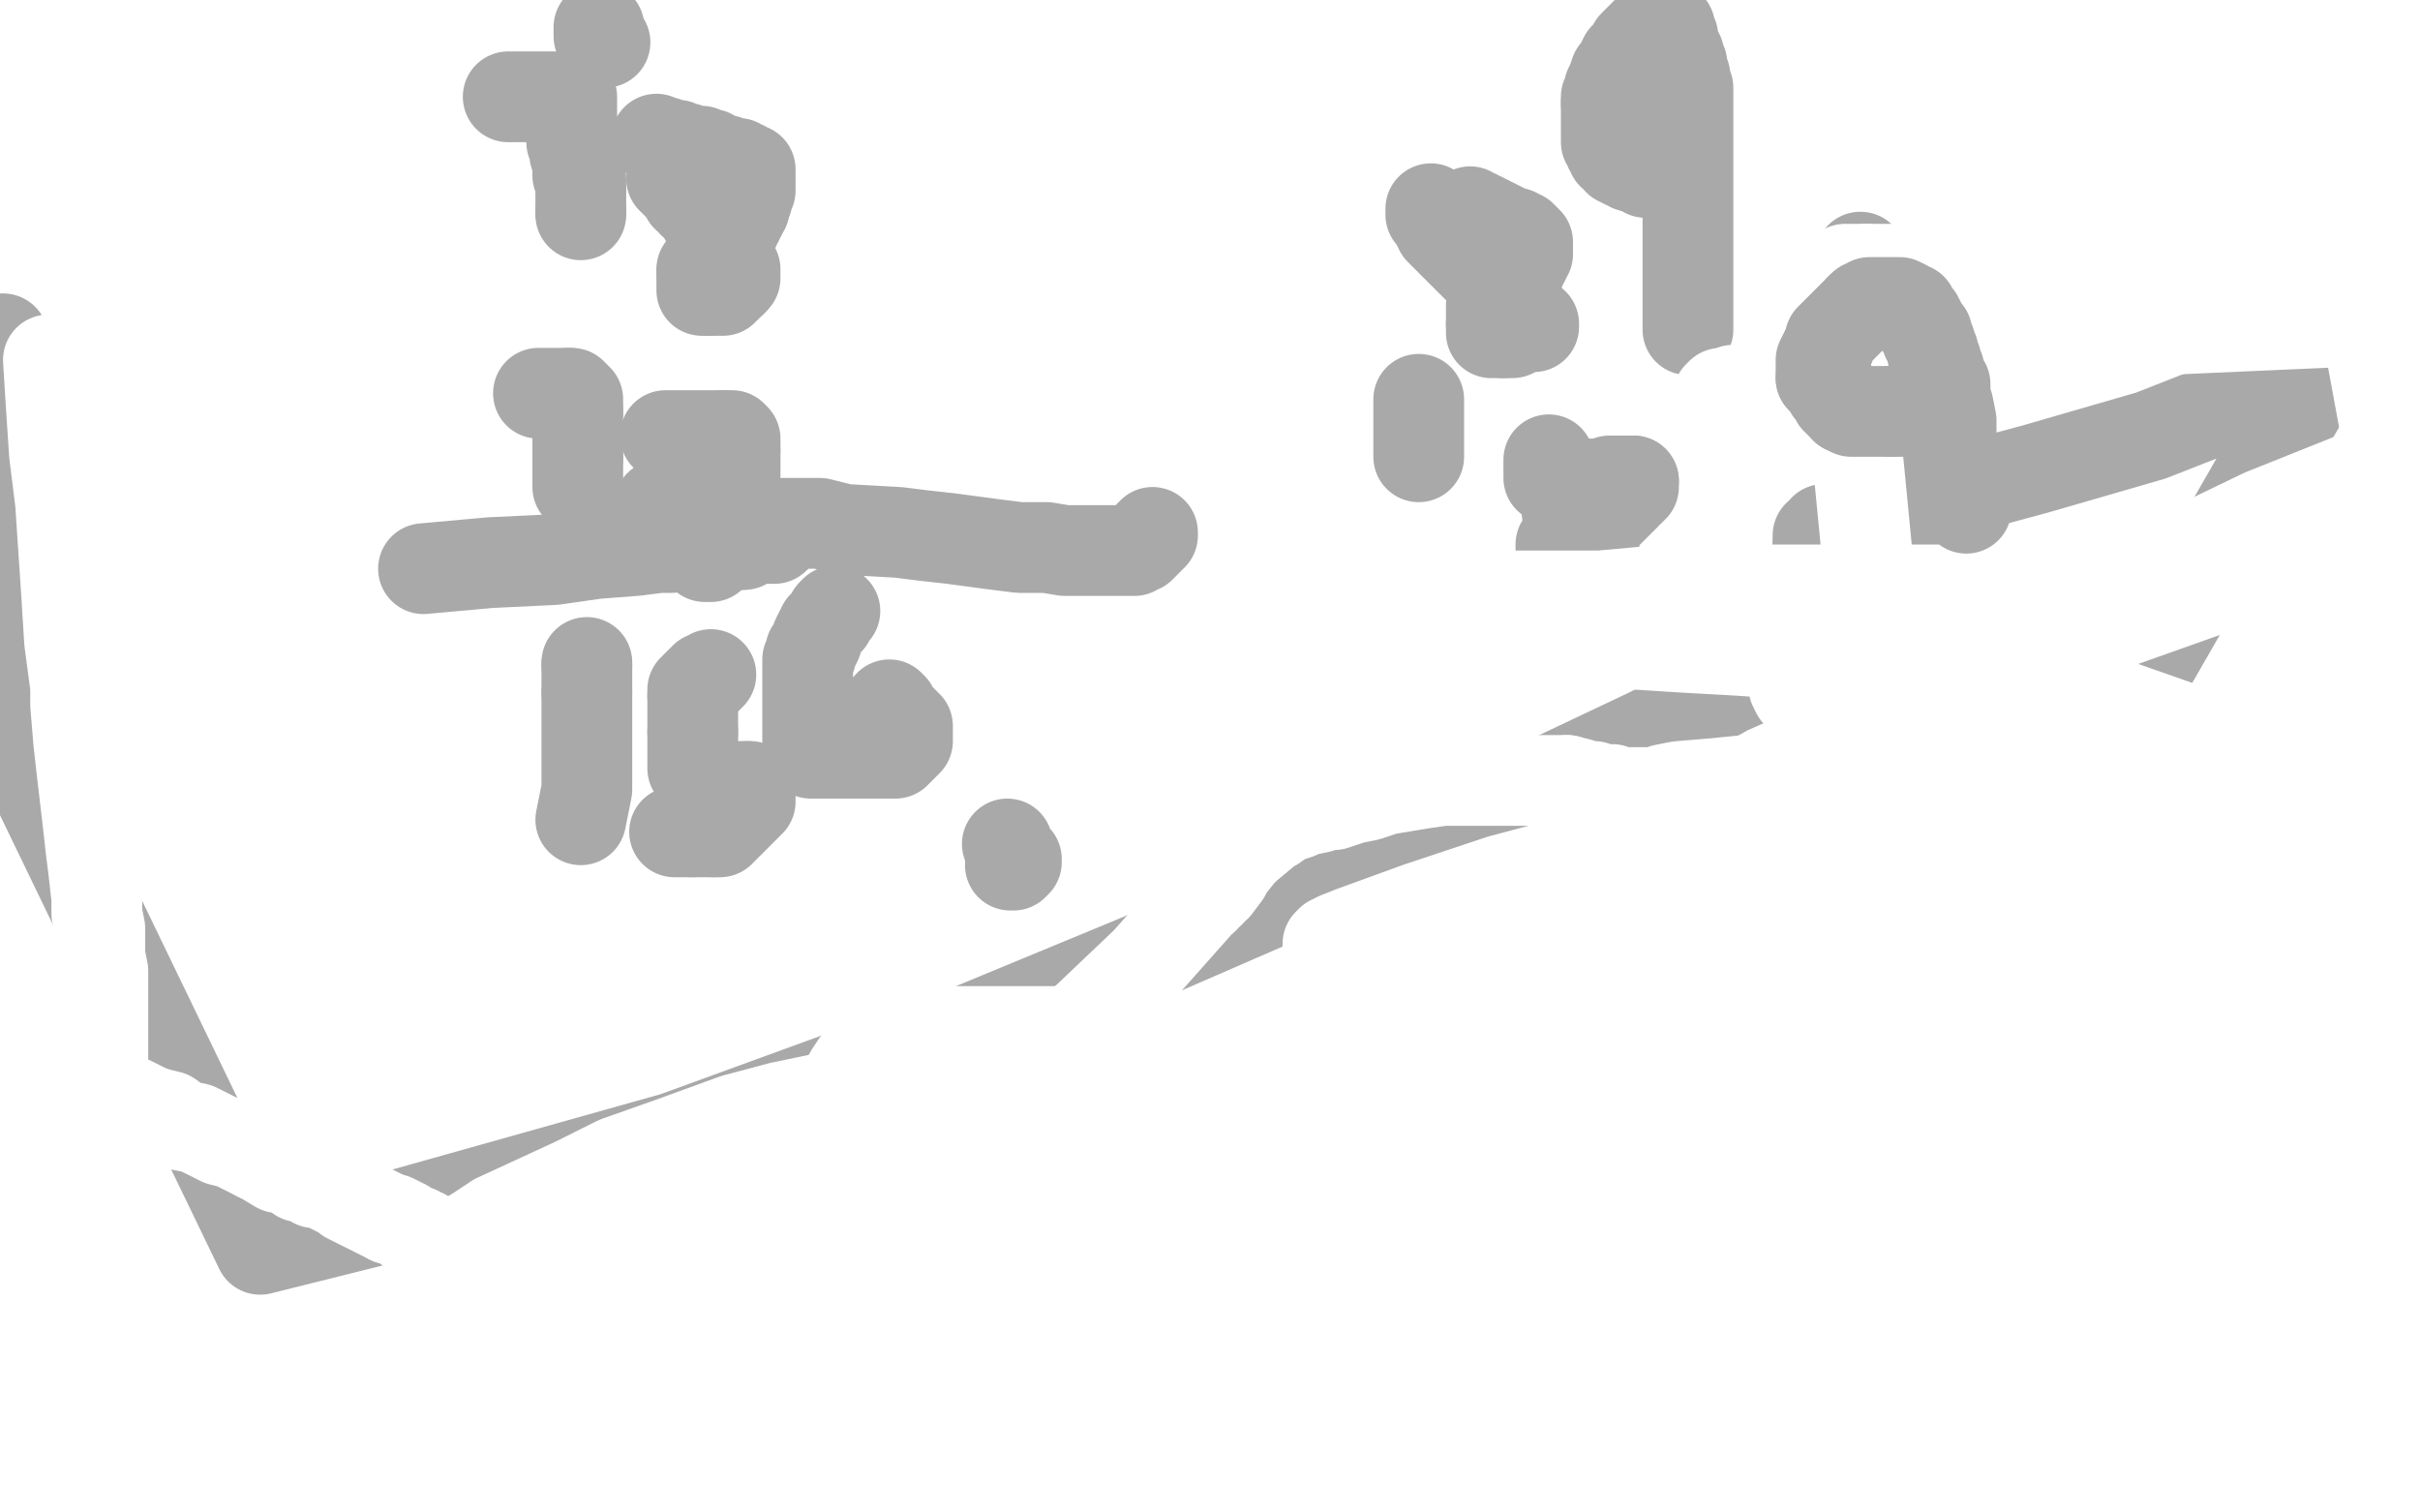 <?xml version="1.0" standalone="no"?>
<!DOCTYPE svg PUBLIC "-//W3C//DTD SVG 1.1//EN"
"http://www.w3.org/Graphics/SVG/1.1/DTD/svg11.dtd">

<svg width="800" height="500" version="1.1" xmlns="http://www.w3.org/2000/svg" xmlns:xlink="http://www.w3.org/1999/xlink" style="stroke-antialiasing: false"><desc>This SVG has been created on https://colorillo.com/</desc><rect x='0' y='0' width='800' height='500' style='fill: rgb(255,255,255); stroke-width:0' /><polyline points="227,50 227,51 227,51 228,49 229,48 230,48 231,48 232,48 233,48 235,48 237,48 238,48 240,48 241,48 242,48 243,48 244,48 245,48 247,48 248,48 249,48 250,48 251,48 252,48 253,48 254,48 255,48 255,49 255,50 255,51 255,52 255,53 255,54 255,55" style="fill: none; stroke: #ffffff; stroke-width: 30; stroke-linejoin: round; stroke-linecap: round; stroke-antialiasing: false; stroke-antialias: 0; opacity: 1.0"/>
<polyline points="255,62 255,63" style="fill: none; stroke: #ffffff; stroke-width: 30; stroke-linejoin: round; stroke-linecap: round; stroke-antialiasing: false; stroke-antialias: 0; opacity: 1.0"/>
<polyline points="255,55 255,56 255,57 255,58 255,59 255,60 255,61 255,62" style="fill: none; stroke: #ffffff; stroke-width: 30; stroke-linejoin: round; stroke-linecap: round; stroke-antialiasing: false; stroke-antialias: 0; opacity: 1.0"/>
<polyline points="173,31 178,31 178,31 182,32 182,32 185,32 185,32 188,33 188,33 189,33 189,33 192,34 192,34 194,35 194,35 195,35 195,35 196,36 196,36 197,36 197,36 198,36 198,36 199,36 199,36 200,36 200,36 201,36 201,36 202,36 205,36 206,36 208,36 209,36 210,36 211,36 212,36 213,36" style="fill: none; stroke: #ffffff; stroke-width: 30; stroke-linejoin: round; stroke-linecap: round; stroke-antialiasing: false; stroke-antialias: 0; opacity: 1.0"/>
<polyline points="168,32 169,32 169,32 170,32 170,32 171,32 171,32 172,32 172,32 173,32 173,32 174,32 174,32 175,32 175,32 176,32 176,32 177,32 177,32 178,32 178,32 180,32 180,32 181,32 181,32 182,32 182,32 184,32 185,32 186,32 187,32 188,32 189,32 189,33 189,34 189,35 189,36 189,37 189,38 189,39 189,40" style="fill: none; stroke: #a9a9a9; stroke-width: 30; stroke-linejoin: round; stroke-linecap: round; stroke-antialiasing: false; stroke-antialias: 0; opacity: 1.0"/>
<polyline points="192,62 192,63 192,64 192,65 192,66 192,67 192,68 192,69 192,70" style="fill: none; stroke: #a9a9a9; stroke-width: 30; stroke-linejoin: round; stroke-linecap: round; stroke-antialiasing: false; stroke-antialias: 0; opacity: 1.0"/>
<polyline points="189,40 189,41 189,43 189,44 189,46 189,47 190,49 190,50 190,51 191,52 191,53 191,54 191,55 191,56 191,57 191,58 192,59 192,60 192,61 192,62" style="fill: none; stroke: #a9a9a9; stroke-width: 30; stroke-linejoin: round; stroke-linecap: round; stroke-antialiasing: false; stroke-antialias: 0; opacity: 1.0"/>
<polyline points="192,70 192,71" style="fill: none; stroke: #a9a9a9; stroke-width: 30; stroke-linejoin: round; stroke-linecap: round; stroke-antialiasing: false; stroke-antialias: 0; opacity: 1.0"/>
<polyline points="217,46 218,47 218,47 219,47 219,47 220,47 220,47 221,48 221,48 222,48 222,48 224,48 224,48 225,49 225,49 227,49 227,49 229,50 229,50 230,50 230,50 232,50 232,50 233,51 233,51 234,51 234,51 235,51 235,51 236,52 236,52 238,53 238,53 239,53 239,53 240,53 240,53 241,54 242,54 243,54 244,54 245,55 246,55 247,56 248,56 248,57 248,58 248,59 248,60 248,61 248,62 248,63 247,64 247,65 247,66 246,67 246,68 246,69" style="fill: none; stroke: #a9a9a9; stroke-width: 30; stroke-linejoin: round; stroke-linecap: round; stroke-antialiasing: false; stroke-antialias: 0; opacity: 1.0"/>
<polyline points="239,82 238,83 238,84 237,84 236,85 235,86 234,87 233,88 233,89 232,89 232,90" style="fill: none; stroke: #a9a9a9; stroke-width: 30; stroke-linejoin: round; stroke-linecap: round; stroke-antialiasing: false; stroke-antialias: 0; opacity: 1.0"/>
<polyline points="246,69 245,70 245,71 244,72 244,73 243,74 243,75 242,76 242,77 241,78 241,79 240,80 240,81 239,82" style="fill: none; stroke: #a9a9a9; stroke-width: 30; stroke-linejoin: round; stroke-linecap: round; stroke-antialiasing: false; stroke-antialias: 0; opacity: 1.0"/>
<polyline points="232,90 232,91 232,92 232,93 232,94 232,95 232,96 233,96 234,96" style="fill: none; stroke: #a9a9a9; stroke-width: 30; stroke-linejoin: round; stroke-linecap: round; stroke-antialiasing: false; stroke-antialias: 0; opacity: 1.0"/>
<polyline points="242,93 243,92 243,91 243,90 243,89 242,88 242,87 241,85 241,84 240,83 240,81 239,80 238,79 237,78 236,77 236,76" style="fill: none; stroke: #a9a9a9; stroke-width: 30; stroke-linejoin: round; stroke-linecap: round; stroke-antialiasing: false; stroke-antialias: 0; opacity: 1.0"/>
<polyline points="234,96 235,96 236,96 237,96 238,96 239,96 239,95 240,95 240,94 241,94 241,93 242,93" style="fill: none; stroke: #a9a9a9; stroke-width: 30; stroke-linejoin: round; stroke-linecap: round; stroke-antialiasing: false; stroke-antialias: 0; opacity: 1.0"/>
<polyline points="236,76 235,75 235,74 234,73 233,72 233,71 232,70 231,69 231,68 230,67 229,67 229,66 228,65 227,65 227,64 226,63 226,62 225,62 225,61 224,61 224,60 223,60 223,59 222,59" style="fill: none; stroke: #a9a9a9; stroke-width: 30; stroke-linejoin: round; stroke-linecap: round; stroke-antialiasing: false; stroke-antialias: 0; opacity: 1.0"/>
<polyline points="178,130 179,130 179,130 180,130 180,130 181,130 181,130 182,130 182,130 183,130 183,130 184,130 184,130 185,130 185,130 186,130 186,130 187,130 187,130 188,130 188,130" style="fill: none; stroke: #a9a9a9; stroke-width: 30; stroke-linejoin: round; stroke-linecap: round; stroke-antialiasing: false; stroke-antialias: 0; opacity: 1.0"/>
<polyline points="191,136 191,137 191,138 191,139 191,140 191,141 191,142 191,143 191,144 191,145 191,146 191,147 191,148 191,149 191,150 191,151" style="fill: none; stroke: #a9a9a9; stroke-width: 30; stroke-linejoin: round; stroke-linecap: round; stroke-antialiasing: false; stroke-antialias: 0; opacity: 1.0"/>
<polyline points="188,130 189,130 189,131 190,131 190,132 191,132 191,133 191,134 191,135 191,136" style="fill: none; stroke: #a9a9a9; stroke-width: 30; stroke-linejoin: round; stroke-linecap: round; stroke-antialiasing: false; stroke-antialias: 0; opacity: 1.0"/>
<polyline points="191,151 191,153 191,154 191,155 191,156 191,157 191,158 191,159 191,160 191,161" style="fill: none; stroke: #a9a9a9; stroke-width: 30; stroke-linejoin: round; stroke-linecap: round; stroke-antialiasing: false; stroke-antialias: 0; opacity: 1.0"/>
<polyline points="239,144 240,144 241,144 242,144 243,145 243,146 243,147 243,148 243,149" style="fill: none; stroke: #a9a9a9; stroke-width: 30; stroke-linejoin: round; stroke-linecap: round; stroke-antialiasing: false; stroke-antialias: 0; opacity: 1.0"/>
<polyline points="220,144 221,144 221,144 222,144 222,144 223,144 223,144 224,144 224,144 225,144 225,144 226,144 226,144 227,144 227,144 229,144 229,144 230,144 230,144 231,144 231,144 232,144 232,144 233,144 233,144 234,144 234,144 235,144 235,144 236,144 236,144 237,144 237,144 239,144 239,144" style="fill: none; stroke: #a9a9a9; stroke-width: 30; stroke-linejoin: round; stroke-linecap: round; stroke-antialiasing: false; stroke-antialias: 0; opacity: 1.0"/>
<polyline points="243,149 243,150 243,151 243,152 243,153 243,154 243,155 243,156 243,157 243,158 243,159 243,160 243,161 243,162 242,162 242,163 241,163" style="fill: none; stroke: #a9a9a9; stroke-width: 30; stroke-linejoin: round; stroke-linecap: round; stroke-antialiasing: false; stroke-antialias: 0; opacity: 1.0"/>
<polyline points="236,172 236,173 236,174 236,175 236,176 236,177 236,178 236,179 236,180 236,181" style="fill: none; stroke: #a9a9a9; stroke-width: 30; stroke-linejoin: round; stroke-linecap: round; stroke-antialiasing: false; stroke-antialias: 0; opacity: 1.0"/>
<polyline points="241,163 240,164 240,165 240,166 239,166 239,167 239,168 238,168 238,169 237,169 237,170 237,171 236,171 236,172" style="fill: none; stroke: #a9a9a9; stroke-width: 30; stroke-linejoin: round; stroke-linecap: round; stroke-antialiasing: false; stroke-antialias: 0; opacity: 1.0"/>
<polyline points="236,181 236,182 236,183 235,183 235,184 234,184 233,184 233,183 232,183 231,182 231,181 230,181 229,180 229,179 228,179 226,178 226,177 225,176 223,173 222,173 222,172 221,171 221,170 220,170 220,169 219,168 218,167" style="fill: none; stroke: #a9a9a9; stroke-width: 30; stroke-linejoin: round; stroke-linecap: round; stroke-antialiasing: false; stroke-antialias: 0; opacity: 1.0"/>
<polyline points="245,180 246,180 246,179 247,179 248,179 249,178 250,178 251,178 252,178 253,178 254,178 255,178 256,178 256,177 257,177" style="fill: none; stroke: #a9a9a9; stroke-width: 30; stroke-linejoin: round; stroke-linecap: round; stroke-antialiasing: false; stroke-antialias: 0; opacity: 1.0"/>
<polyline points="140,188 162,186 162,186 183,185 183,185 197,183 197,183 210,182 210,182 218,181 218,181 222,181 222,181 227,180 227,180 230,180 230,180 233,180 233,180 237,180 237,180 238,180 238,180 241,180 241,180 242,180 242,180 243,180 243,180 244,180 244,180 245,180 245,180" style="fill: none; stroke: #a9a9a9; stroke-width: 30; stroke-linejoin: round; stroke-linecap: round; stroke-antialiasing: false; stroke-antialias: 0; opacity: 1.0"/>
<polyline points="257,177 257,176 258,176 258,175 258,174 258,173 259,173 260,173 261,173 262,173 263,173 264,173 266,173 271,173 279,175 297,176 305,177 314,178 329,180 337,181 346,181 352,182 357,182 361,182 365,182 367,182 371,182 372,182 375,182 376,181 377,181 378,180 379,179 379,178 380,178 380,177 381,177 381,176" style="fill: none; stroke: #a9a9a9; stroke-width: 30; stroke-linejoin: round; stroke-linecap: round; stroke-antialiasing: false; stroke-antialias: 0; opacity: 1.0"/>
<polyline points="276,202 275,203 275,203 274,205 274,205 272,207 272,207 271,209 271,209 270,211 270,211 270,212 270,212 269,214 269,214 268,215 268,215 268,216 268,216 268,217 268,217 267,218 267,218 267,219 267,219 267,220 267,220 267,221 267,221 267,222 267,222 267,223 267,223 267,224 267,224 267,225 267,225 267,228 267,230 267,231 267,232 267,233 267,235 267,236 267,237 267,238 267,239 267,240 267,241 267,242 267,243 267,244 267,245 267,246 267,247 267,248 268,248 268,249 269,249 270,249 271,249 272,249 273,249 274,249 275,249 276,249 277,249 278,249 279,249 280,249 281,249 283,249 284,249 286,249 287,249 288,249 289,249 290,249 291,249 292,249 293,249 294,249 295,249 296,249 297,248 298,247 299,246 300,245 300,244 300,243 300,242 300,241 300,240 299,240 299,239 298,239 298,238 297,238 297,237 296,236 295,235 295,234 294,233" style="fill: none; stroke: #a9a9a9; stroke-width: 30; stroke-linejoin: round; stroke-linecap: round; stroke-antialiasing: false; stroke-antialias: 0; opacity: 1.0"/>
<polyline points="199,13 199,14 200,14" style="fill: none; stroke: #a9a9a9; stroke-width: 30; stroke-linejoin: round; stroke-linecap: round; stroke-antialiasing: false; stroke-antialias: 0; opacity: 1.0"/>
<polyline points="198,9 198,10 198,10 198,11 198,11 198,12 198,12 199,13 199,13" style="fill: none; stroke: #a9a9a9; stroke-width: 30; stroke-linejoin: round; stroke-linecap: round; stroke-antialiasing: false; stroke-antialias: 0; opacity: 1.0"/>
<polyline points="235,223 234,224 234,224 233,224 233,224 233,225 233,225 232,225 232,225 232,226 232,226 231,226 231,226 231,227 231,227 230,227 230,227 230,228 230,228 229,228 229,228 229,229 229,229 229,230 229,230" style="fill: none; stroke: #a9a9a9; stroke-width: 30; stroke-linejoin: round; stroke-linecap: round; stroke-antialiasing: false; stroke-antialias: 0; opacity: 1.0"/>
<polyline points="229,242 229,243 229,244 229,245 229,246 229,247 229,248 229,249 229,250 229,251 229,252 229,253 229,254 230,254 230,255" style="fill: none; stroke: #a9a9a9; stroke-width: 30; stroke-linejoin: round; stroke-linecap: round; stroke-antialiasing: false; stroke-antialias: 0; opacity: 1.0"/>
<polyline points="229,230 229,231 229,232 229,233 229,234 229,235 229,236 229,237 229,238 229,239 229,240 229,241 229,242" style="fill: none; stroke: #a9a9a9; stroke-width: 30; stroke-linejoin: round; stroke-linecap: round; stroke-antialiasing: false; stroke-antialias: 0; opacity: 1.0"/>
<polyline points="230,255 231,256 232,257 233,257 233,258 234,258 235,259 236,259 237,260 238,260 239,260 240,260" style="fill: none; stroke: #a9a9a9; stroke-width: 30; stroke-linejoin: round; stroke-linecap: round; stroke-antialiasing: false; stroke-antialias: 0; opacity: 1.0"/>
<polyline points="247,260 248,260 248,261 248,262 248,263 248,265 247,265 247,266 246,266 246,267 245,267 245,268 244,268" style="fill: none; stroke: #a9a9a9; stroke-width: 30; stroke-linejoin: round; stroke-linecap: round; stroke-antialiasing: false; stroke-antialias: 0; opacity: 1.0"/>
<polyline points="240,260 241,260 242,260 243,260 244,260 245,260 246,260 247,260" style="fill: none; stroke: #a9a9a9; stroke-width: 30; stroke-linejoin: round; stroke-linecap: round; stroke-antialiasing: false; stroke-antialias: 0; opacity: 1.0"/>
<polyline points="244,268 243,269 243,270 242,270 242,271 241,271 241,272 240,272 240,273 239,273 239,274 238,274 238,275 237,275 236,275" style="fill: none; stroke: #a9a9a9; stroke-width: 30; stroke-linejoin: round; stroke-linecap: round; stroke-antialiasing: false; stroke-antialias: 0; opacity: 1.0"/>
<polyline points="229,275 228,275 227,275 226,275 225,275 224,275 223,275" style="fill: none; stroke: #a9a9a9; stroke-width: 30; stroke-linejoin: round; stroke-linecap: round; stroke-antialiasing: false; stroke-antialias: 0; opacity: 1.0"/>
<polyline points="236,275 235,275 234,275 233,275 232,275 231,275 230,275 229,275" style="fill: none; stroke: #a9a9a9; stroke-width: 30; stroke-linejoin: round; stroke-linecap: round; stroke-antialiasing: false; stroke-antialias: 0; opacity: 1.0"/>
<polyline points="192,271 193,266 193,266 194,261 194,261 194,257 194,257 194,252 194,252 194,248 194,248 194,246 194,246 194,243 194,243 194,240 194,240 194,239 194,239 194,237 194,237 194,236 194,236 194,235 194,235 194,233 194,233 194,232 194,232 194,231 194,231 194,230 194,230 194,229 194,229" style="fill: none; stroke: #a9a9a9; stroke-width: 30; stroke-linejoin: round; stroke-linecap: round; stroke-antialiasing: false; stroke-antialias: 0; opacity: 1.0"/>
<polyline points="194,220 194,219" style="fill: none; stroke: #a9a9a9; stroke-width: 30; stroke-linejoin: round; stroke-linecap: round; stroke-antialiasing: false; stroke-antialias: 0; opacity: 1.0"/>
<polyline points="194,229 194,228 194,227 194,226 194,225 194,224 194,223 194,222 194,221 194,220" style="fill: none; stroke: #a9a9a9; stroke-width: 30; stroke-linejoin: round; stroke-linecap: round; stroke-antialiasing: false; stroke-antialias: 0; opacity: 1.0"/>
<polyline points="486,70 486,71 486,71 487,71 487,71 488,71 488,71 488,72 488,72 489,72 489,72 490,72 490,72 491,73 491,73 492,73 492,73 493,74 493,74 494,74 494,74 495,75 495,75 496,75 496,75 497,76 497,76 498,76 499,77 500,77 501,77 502,78 503,78 503,79 504,79 504,80 505,80 505,81 505,82 505,83 505,84 504,85 504,86 503,87 503,88 502,89 502,90 501,92 500,92 500,93 499,94 498,94 498,95 497,95 497,96" style="fill: none; stroke: #a9a9a9; stroke-width: 30; stroke-linejoin: round; stroke-linecap: round; stroke-antialiasing: false; stroke-antialias: 0; opacity: 1.0"/>
<polyline points="497,110 498,110 499,110 500,110 500,109 501,109 502,109 503,108 504,108" style="fill: none; stroke: #a9a9a9; stroke-width: 30; stroke-linejoin: round; stroke-linecap: round; stroke-antialiasing: false; stroke-antialias: 0; opacity: 1.0"/>
<polyline points="497,96 496,97 495,98 495,99 494,99 494,100 493,101 493,102 493,103 493,104 493,105 493,106 493,107" style="fill: none; stroke: #a9a9a9; stroke-width: 30; stroke-linejoin: round; stroke-linecap: round; stroke-antialiasing: false; stroke-antialias: 0; opacity: 1.0"/>
<polyline points="504,108 505,108 506,108 507,108 507,107 506,107 505,106 505,105 503,103 502,102 500,100" style="fill: none; stroke: #a9a9a9; stroke-width: 30; stroke-linejoin: round; stroke-linecap: round; stroke-antialiasing: false; stroke-antialias: 0; opacity: 1.0"/>
<polyline points="493,107 493,108 493,109 493,110 494,110 495,110 496,110 497,110" style="fill: none; stroke: #a9a9a9; stroke-width: 30; stroke-linejoin: round; stroke-linecap: round; stroke-antialiasing: false; stroke-antialias: 0; opacity: 1.0"/>
<polyline points="500,100 497,97 493,92 490,90 489,89 488,88 485,85 484,84 483,83 482,82 480,80 479,79 478,78 477,77 476,76 476,75 475,74 475,73 474,72 474,71 473,71 473,70 473,69" style="fill: none; stroke: #a9a9a9; stroke-width: 30; stroke-linejoin: round; stroke-linecap: round; stroke-antialiasing: false; stroke-antialias: 0; opacity: 1.0"/>
<polyline points="558,109 558,106 558,106 558,103 558,103 558,97 558,97 558,82 558,82 558,67 558,67 558,57 558,57 558,46 558,46 558,40 558,40 558,36 558,36 558,31 558,31 558,29 558,29 557,26 557,26 557,25 557,25 556,23 556,23 556,22 556,22 556,21 556,21 555,20 555,20 555,19 555,19 555,18 555,18 554,18 554,17 553,16 553,15 553,14 553,13 553,12 552,11 552,10 552,9 551,9 551,8 550,8 549,8 548,8 547,8 546,9 545,10 544,11 543,12 542,13 541,14 540,15 539,17 537,19 536,21 535,23 534,24 533,27 532,29 532,30 532,31 531,32 531,33 531,34" style="fill: none; stroke: #a9a9a9; stroke-width: 30; stroke-linejoin: round; stroke-linecap: round; stroke-antialiasing: false; stroke-antialias: 0; opacity: 1.0"/>
<polyline points="541,55 542,56 543,56 544,56 544,57 545,57 546,57 547,57" style="fill: none; stroke: #a9a9a9; stroke-width: 30; stroke-linejoin: round; stroke-linecap: round; stroke-antialiasing: false; stroke-antialias: 0; opacity: 1.0"/>
<polyline points="531,34 531,46 531,47 532,48 532,49 533,49 533,50 533,51 534,51 535,52 535,53 536,53 537,53 537,54 538,54 539,55 540,55 541,55" style="fill: none; stroke: #a9a9a9; stroke-width: 30; stroke-linejoin: round; stroke-linecap: round; stroke-antialiasing: false; stroke-antialias: 0; opacity: 1.0"/>
<polyline points="469,151 469,150 469,150 469,149 469,149 469,148 469,148 469,147 469,147 469,146 469,146 469,145 469,145 469,144 469,144 469,143 469,143 469,142 469,142 469,141 469,141 469,140 469,140 469,139 469,139 469,138 469,138 469,137 469,136 469,135 469,134 469,133 469,132" style="fill: none; stroke: #a9a9a9; stroke-width: 30; stroke-linejoin: round; stroke-linecap: round; stroke-antialiasing: false; stroke-antialias: 0; opacity: 1.0"/>
<polyline points="514,159 515,159 516,160 517,160 518,160 519,160 520,160 521,160 523,160 524,160 525,160 526,160 527,160 528,160" style="fill: none; stroke: #a9a9a9; stroke-width: 30; stroke-linejoin: round; stroke-linecap: round; stroke-antialiasing: false; stroke-antialias: 0; opacity: 1.0"/>
<polyline points="512,152 512,153 512,153 512,154 512,154 512,155 512,155 512,156 512,156 512,157 512,157 512,158 512,158 513,158 513,158 514,159 514,159" style="fill: none; stroke: #a9a9a9; stroke-width: 30; stroke-linejoin: round; stroke-linecap: round; stroke-antialiasing: false; stroke-antialias: 0; opacity: 1.0"/>
<polyline points="535,159 536,159 537,159 538,159 539,159 540,159" style="fill: none; stroke: #a9a9a9; stroke-width: 30; stroke-linejoin: round; stroke-linecap: round; stroke-antialiasing: false; stroke-antialias: 0; opacity: 1.0"/>
<polyline points="528,160 529,160 530,160 531,160 532,159 533,159 534,159 535,159" style="fill: none; stroke: #a9a9a9; stroke-width: 30; stroke-linejoin: round; stroke-linecap: round; stroke-antialiasing: false; stroke-antialias: 0; opacity: 1.0"/>
<polyline points="540,159 540,160 540,161 539,161 539,162 538,162 537,163 537,164 536,164 536,165 535,165 535,166 534,166 534,167 533,167 533,168 532,168 532,169 531,169 531,170 530,170 530,171 529,171 529,172 528,172 527,173 526,174 525,175 524,176 523,177 522,178 521,179 520,180 519,180 518,180 517,180 516,180 516,181 516,182 517,182 517,183 518,183 519,184 520,184 521,184 522,184 523,184 524,184 525,184 526,184 527,184 527,183" style="fill: none; stroke: #a9a9a9; stroke-width: 30; stroke-linejoin: round; stroke-linecap: round; stroke-antialiasing: false; stroke-antialias: 0; opacity: 1.0"/>
<polyline points="520,170 519,169 518,169 518,168 518,167 518,166 518,165 518,164 519,164 520,164 521,164 522,164" style="fill: none; stroke: #a9a9a9; stroke-width: 30; stroke-linejoin: round; stroke-linecap: round; stroke-antialiasing: false; stroke-antialias: 0; opacity: 1.0"/>
<polyline points="527,183 527,182 526,181 526,180 525,179 524,177 524,176 523,175 522,174 522,173 521,172 521,171 520,171 520,170" style="fill: none; stroke: #a9a9a9; stroke-width: 30; stroke-linejoin: round; stroke-linecap: round; stroke-antialiasing: false; stroke-antialias: 0; opacity: 1.0"/>
<polyline points="531,164 532,164 532,164 533,164 533,164" style="fill: none; stroke: #a9a9a9; stroke-width: 30; stroke-linejoin: round; stroke-linecap: round; stroke-antialiasing: false; stroke-antialias: 0; opacity: 1.0"/>
<polyline points="626,189 626,187 626,187 626,184 626,184 626,182 626,182 626,180 626,180 626,176 626,176 626,173 626,173 626,171 626,171 626,167 626,167 626,165 626,165 626,163 626,163 626,162 626,162 626,161 626,161 626,159 626,159 626,158 626,158 626,156 626,156 615,85 615,173 615,174 616,174 617,174 618,174 619,174 620,174 619,174 618,174 617,174 616,175 615,176 614,176 614,177 613,177 613,178 612,179" style="fill: none; stroke: #a9a9a9; stroke-width: 30; stroke-linejoin: round; stroke-linecap: round; stroke-antialiasing: false; stroke-antialias: 0; opacity: 1.0"/>
<polyline points="604,184 603,184 602,184 601,184 601,183 601,182 601,181 601,180" style="fill: none; stroke: #a9a9a9; stroke-width: 30; stroke-linejoin: round; stroke-linecap: round; stroke-antialiasing: false; stroke-antialias: 0; opacity: 1.0"/>
<polyline points="612,179 611,179 611,180 610,180 610,181 609,182 608,182 608,183 607,183 607,184 606,184 605,184 604,184" style="fill: none; stroke: #a9a9a9; stroke-width: 30; stroke-linejoin: round; stroke-linecap: round; stroke-antialiasing: false; stroke-antialias: 0; opacity: 1.0"/>
<polyline points="601,180 601,179 601,178 601,177 602,177 603,176 603,175 604,175 605,175 606,175 607,175 608,175 609,174 610,174 611,174 611,173 612,173 613,173 614,172 615,171 636,165 673,155 711,144 767,122 709,223 699,223 636,215 633,214 629,211 624,205 605,213 571,228 546,242 508,260 377,317 319,341 223,376 134,401 86,413 0,235 6,134 6,129 3,122 3,119 1,114 1,113 1,112" style="fill: none; stroke: #a9a9a9; stroke-width: 30; stroke-linejoin: round; stroke-linecap: round; stroke-antialiasing: false; stroke-antialias: 0; opacity: 1.0"/>
<polyline points="16,119 17,135 17,135 18,150 18,150 20,166 20,166 21,181 21,181 22,196 22,196 23,212 23,212 25,227 25,227 25,233 25,233 26,245 26,245 27,254 27,254 29,271 29,271 30,280 30,280 31,288 31,288 32,297 32,297 32,302 32,302 33,307 33,307 33,311 33,311 33,316 33,316 34,321 34,321 34,326 34,338 34,339 34,341 34,342 34,344 34,345 34,346 34,347 34,348 34,349 34,350 34,351 34,352 34,353 34,354 34,355 34,356 34,357 34,358 34,359 34,360 35,361 36,362 37,362 38,362 39,363 40,363 41,363 42,364 43,364 45,365 47,366 49,367 52,368 56,369 60,372 65,373 69,375 73,377 77,378 81,380 85,382" style="fill: none; stroke: #ffffff; stroke-width: 30; stroke-linejoin: round; stroke-linecap: round; stroke-antialiasing: false; stroke-antialias: 0; opacity: 1.0"/>
<polyline points="129,403 130,403 132,404 134,405 135,406 137,407 138,407 139,408 140,408 141,409 142,410 143,410 143,411" style="fill: none; stroke: #ffffff; stroke-width: 30; stroke-linejoin: round; stroke-linecap: round; stroke-antialiasing: false; stroke-antialias: 0; opacity: 1.0"/>
<polyline points="85,382 87,383 92,386 94,386 96,387 98,388 99,389 103,390 104,391 106,391 108,392 110,393 114,395 115,396 119,398 121,399 123,400 125,401 127,402 129,403" style="fill: none; stroke: #ffffff; stroke-width: 30; stroke-linejoin: round; stroke-linecap: round; stroke-antialiasing: false; stroke-antialias: 0; opacity: 1.0"/>
<polyline points="143,411 144,412 145,412 145,413 146,414 146,415 146,416 146,417 146,418 146,417 146,416 147,415 148,414 149,413 151,411 153,410 158,407 164,403 177,397 190,391 204,384 221,378 243,370 258,366 282,361 305,358 339,354 358,352" style="fill: none; stroke: #ffffff; stroke-width: 30; stroke-linejoin: round; stroke-linecap: round; stroke-antialiasing: false; stroke-antialias: 0; opacity: 1.0"/>
<polyline points="668,277 670,277 675,276 677,275 678,275 680,274 681,274 682,274 683,273 684,273 685,273 686,272 688,272 689,272 691,271 692,271 694,270 695,270 696,270 697,270 698,270 699,270" style="fill: none; stroke: #ffffff; stroke-width: 30; stroke-linejoin: round; stroke-linecap: round; stroke-antialiasing: false; stroke-antialias: 0; opacity: 1.0"/>
<polyline points="358,352 398,348 421,345 478,335 533,321 552,316 568,312 589,306 602,302 617,295 630,290 638,288 647,285 652,283 657,281 661,280 665,279 668,277" style="fill: none; stroke: #ffffff; stroke-width: 30; stroke-linejoin: round; stroke-linecap: round; stroke-antialiasing: false; stroke-antialias: 0; opacity: 1.0"/>
<polyline points="699,270 700,270 701,270 702,269 703,269 703,268 704,268 704,267 704,266 704,265 704,264 703,263 700,261 697,260 693,259 688,257 650,253 628,253 610,253 592,255 577,258 567,259 555,260 550,261 548,262 546,262 544,262 541,262 538,262 537,262 535,262 533,261 532,261 531,261 530,261 527,260 525,260 522,259 518,258" style="fill: none; stroke: #ffffff; stroke-width: 30; stroke-linejoin: round; stroke-linecap: round; stroke-antialiasing: false; stroke-antialias: 0; opacity: 1.0"/>
<polyline points="423,271 422,272 421,273 419,274 418,275 412,280 410,282 406,287 405,289 402,293 401,293 400,294 400,295 399,295 398,296 398,297 397,297 396,298" style="fill: none; stroke: #ffffff; stroke-width: 30; stroke-linejoin: round; stroke-linecap: round; stroke-antialiasing: false; stroke-antialias: 0; opacity: 1.0"/>
<polyline points="518,258 513,258 497,258 493,258 487,258 483,258 477,258 470,259 458,261 452,263 447,264 441,266 438,266 436,267 431,268 429,269 426,270 425,270 424,271 423,271" style="fill: none; stroke: #ffffff; stroke-width: 30; stroke-linejoin: round; stroke-linecap: round; stroke-antialiasing: false; stroke-antialias: 0; opacity: 1.0"/>
<polyline points="396,298 395,300 379,318 359,337 354,341 345,349 343,351 339,354 337,355 335,356 334,357 333,357 332,358 331,358 330,359 329,359 328,359 326,359 323,361 317,364 314,365 309,367 307,368 305,369 303,370 302,370 300,371 299,371 298,372 296,372 295,373 294,373 293,373" style="fill: none; stroke: #ffffff; stroke-width: 30; stroke-linejoin: round; stroke-linecap: round; stroke-antialiasing: false; stroke-antialias: 0; opacity: 1.0"/>
<polyline points="280,358 280,357 281,355 283,352 285,350 290,347 304,343 316,341 330,341 350,341 366,341 386,342 402,344 417,345 436,346 452,348 470,349 483,350 498,351 513,351" style="fill: none; stroke: #ffffff; stroke-width: 30; stroke-linejoin: round; stroke-linecap: round; stroke-antialiasing: false; stroke-antialias: 0; opacity: 1.0"/>
<polyline points="293,373 292,373 291,373 290,373 289,373 288,372 287,372 287,371 286,371 285,370 284,369 284,368 282,366 281,364 281,362 280,360 280,359 280,358" style="fill: none; stroke: #ffffff; stroke-width: 30; stroke-linejoin: round; stroke-linecap: round; stroke-antialiasing: false; stroke-antialias: 0; opacity: 1.0"/>
<polyline points="513,351 529,352 559,355 574,356 599,356 612,357 618,357 632,359 640,359 646,359 650,360 654,360 657,360 661,360 662,360 664,360 665,360 665,359 665,358 664,358 664,357 663,357 662,356 661,355 656,353 650,352 625,346 607,343 592,341 567,336 552,333 533,330 507,326 495,324 485,323 475,321 462,319 457,318 454,318 451,317 449,317 448,316 447,316 445,315 444,315 443,314 442,314 442,313 441,313" style="fill: none; stroke: #ffffff; stroke-width: 30; stroke-linejoin: round; stroke-linecap: round; stroke-antialiasing: false; stroke-antialias: 0; opacity: 1.0"/>
<polyline points="546,281 564,278 594,275 614,273 623,273 630,272 647,271 658,271 673,271 683,271 698,269 707,269 721,267 726,266 730,265 733,262 735,261 736,260 737,259" style="fill: none; stroke: #ffffff; stroke-width: 30; stroke-linejoin: round; stroke-linecap: round; stroke-antialiasing: false; stroke-antialias: 0; opacity: 1.0"/>
<polyline points="441,313 440,313 439,313 439,312 440,311 442,310 447,308 469,300 481,296 496,291 511,287 530,283 546,281" style="fill: none; stroke: #ffffff; stroke-width: 30; stroke-linejoin: round; stroke-linecap: round; stroke-antialiasing: false; stroke-antialias: 0; opacity: 1.0"/>
<polyline points="737,259 738,258 738,256 738,255 738,254 738,253 738,252 738,251 737,249 736,249 731,246 725,242 720,240 683,227 658,222 644,220 620,218 602,217 575,215 557,214 494,210 483,208 477,207 475,206 473,206 472,205 471,205 470,204 469,204 469,203 469,202 472,201 477,199 486,198 500,197 515,197 529,197 551,195 563,195 577,195 592,195 605,195 613,195 619,195 625,195 629,195 635,195 638,195 641,195 643,195 646,195 648,195 653,194 658,193 666,191 683,189 691,188 706,186 717,185 729,184 737,183 748,182 755,182 759,181 764,181 768,181 770,181 772,181 774,181 775,181 776,181" style="fill: none; stroke: #ffffff; stroke-width: 30; stroke-linejoin: round; stroke-linecap: round; stroke-antialiasing: false; stroke-antialias: 0; opacity: 1.0"/>
<polyline points="777,180 776,180 776,179 775,179 774,179 772,179 770,178 767,178 765,178 762,177 759,177 754,177 749,177 743,177 736,179 726,181 719,183 711,186 702,189 696,191" style="fill: none; stroke: #ffffff; stroke-width: 30; stroke-linejoin: round; stroke-linecap: round; stroke-antialiasing: false; stroke-antialias: 0; opacity: 1.0"/>
<polyline points="776,181 777,181 778,180 779,180 778,180 777,180" style="fill: none; stroke: #ffffff; stroke-width: 30; stroke-linejoin: round; stroke-linecap: round; stroke-antialiasing: false; stroke-antialias: 0; opacity: 1.0"/>
<polyline points="696,191 687,195 681,198 675,202 662,212 657,216 652,220 649,224 645,228 643,230 641,232 640,233 639,234 638,235 637,236 637,237 636,237 636,238 635,238 634,239 634,238 671,220 700,206 731,195 771,181 794,171 782,106 692,110 682,111 667,114 655,115 641,118 631,120 601,126 595,128 589,129 584,131 580,131 577,132 575,132 572,132 571,132 570,132 569,132 568,132 568,131 569,130 570,130 573,129 578,129" style="fill: none; stroke: #ffffff; stroke-width: 30; stroke-linejoin: round; stroke-linecap: round; stroke-antialiasing: false; stroke-antialias: 0; opacity: 1.0"/>
<polyline points="681,106 680,106 679,106 678,106 677,105 676,105 675,104 674,104 673,104 672,103 671,103 670,103 668,102 667,102 666,102 664,101 662,101" style="fill: none; stroke: #ffffff; stroke-width: 30; stroke-linejoin: round; stroke-linecap: round; stroke-antialiasing: false; stroke-antialias: 0; opacity: 1.0"/>
<polyline points="578,129 595,126 626,121 636,119 647,116 660,113 665,112 669,111 671,110 678,108 679,108 680,107 681,107 681,106" style="fill: none; stroke: #ffffff; stroke-width: 30; stroke-linejoin: round; stroke-linecap: round; stroke-antialiasing: false; stroke-antialias: 0; opacity: 1.0"/>
<polyline points="662,101 661,100 659,100 658,99 656,99 656,98 654,97 653,97 652,96 650,95 649,95 648,94 647,94 646,93 645,93 644,92 643,92 642,92 641,91 639,91 638,90 636,90 634,89 633,89 632,89 631,89 630,89 629,89 628,89 627,89 626,89 625,89 624,89 623,89 622,89 621,89 620,89 619,89 618,89 617,89" style="fill: none; stroke: #ffffff; stroke-width: 30; stroke-linejoin: round; stroke-linecap: round; stroke-antialiasing: false; stroke-antialias: 0; opacity: 1.0"/>
<polyline points="609,94 609,95 609,101 609,104 610,108 611,116 613,137 614,150 617,181 618,202 620,223 621,244 621,255 623,275 623,287 624,303 625,312 625,320 625,325 625,330" style="fill: none; stroke: #ffffff; stroke-width: 30; stroke-linejoin: round; stroke-linecap: round; stroke-antialiasing: false; stroke-antialias: 0; opacity: 1.0"/>
<polyline points="617,89 615,89 614,89 613,89 612,89 611,89 610,89 610,90 609,91 609,92 609,93 609,94" style="fill: none; stroke: #ffffff; stroke-width: 30; stroke-linejoin: round; stroke-linecap: round; stroke-antialiasing: false; stroke-antialias: 0; opacity: 1.0"/>
<polyline points="716,272 746,250 788,218" style="fill: none; stroke: #ffffff; stroke-width: 30; stroke-linejoin: round; stroke-linecap: round; stroke-antialiasing: false; stroke-antialias: 0; opacity: 1.0"/>
<polyline points="625,330 625,334 625,338 625,339 625,340 625,341 625,342 625,343 626,343 627,343 628,342 637,335 656,321 681,301 716,272" style="fill: none; stroke: #ffffff; stroke-width: 30; stroke-linejoin: round; stroke-linecap: round; stroke-antialiasing: false; stroke-antialias: 0; opacity: 1.0"/>
<polyline points="788,218 778,158 748,170 636,224 628,227 606,232 604,232 601,232 599,232 596,230" style="fill: none; stroke: #ffffff; stroke-width: 30; stroke-linejoin: round; stroke-linecap: round; stroke-antialiasing: false; stroke-antialias: 0; opacity: 1.0"/>
<polyline points="624,206 625,206 627,205 628,205 629,204 630,204 633,204" style="fill: none; stroke: #ffffff; stroke-width: 30; stroke-linejoin: round; stroke-linecap: round; stroke-antialiasing: false; stroke-antialias: 0; opacity: 1.0"/>
<polyline points="596,230 594,229 593,227 593,226 593,225 593,224 593,223 594,222 596,219 601,216 605,214 609,212 613,210 617,208 620,207 622,207 624,206" style="fill: none; stroke: #ffffff; stroke-width: 30; stroke-linejoin: round; stroke-linecap: round; stroke-antialiasing: false; stroke-antialias: 0; opacity: 1.0"/>
<polyline points="639,116 638,114 638,113 637,112 637,111 637,110 636,109 635,108 635,107 634,105 633,104 632,103 632,102 631,102 630,102 630,101 629,101 628,101" style="fill: none; stroke: #a9a9a9; stroke-width: 30; stroke-linejoin: round; stroke-linecap: round; stroke-antialiasing: false; stroke-antialias: 0; opacity: 1.0"/>
<polyline points="650,168 648,158 648,158 646,152 646,152 645,145 645,145 645,139 645,139 644,134 644,134 643,132 643,132 643,130 643,130 643,127 643,127 642,126 642,126 642,125 642,125 641,124 641,124 641,123 641,123 641,122 641,122 640,120 640,120 640,119 640,119 639,118 639,118 639,117 639,117 639,116 639,116" style="fill: none; stroke: #a9a9a9; stroke-width: 30; stroke-linejoin: round; stroke-linecap: round; stroke-antialiasing: false; stroke-antialias: 0; opacity: 1.0"/>
<polyline points="615,102 614,103 612,105 611,106 610,107 609,108 608,109 607,110 606,111 605,112 605,113 605,114 604,115" style="fill: none; stroke: #a9a9a9; stroke-width: 30; stroke-linejoin: round; stroke-linecap: round; stroke-antialiasing: false; stroke-antialias: 0; opacity: 1.0"/>
<polyline points="628,101 628,100 626,100 625,100 624,100 622,100 621,100 620,100 619,100 618,100 617,101 616,101 615,102" style="fill: none; stroke: #a9a9a9; stroke-width: 30; stroke-linejoin: round; stroke-linecap: round; stroke-antialiasing: false; stroke-antialias: 0; opacity: 1.0"/>
<polyline points="604,115 604,116 603,117 602,119 602,120 602,121 602,122 602,123 602,124 602,125" style="fill: none; stroke: #a9a9a9; stroke-width: 30; stroke-linejoin: round; stroke-linecap: round; stroke-antialiasing: false; stroke-antialias: 0; opacity: 1.0"/>
<polyline points="610,135 611,135 612,136 613,136 614,136 615,136 616,136 617,136 620,136 621,136 622,136 623,136 624,136 625,136" style="fill: none; stroke: #a9a9a9; stroke-width: 30; stroke-linejoin: round; stroke-linecap: round; stroke-antialiasing: false; stroke-antialias: 0; opacity: 1.0"/>
<polyline points="602,125 603,126 604,127 605,128 605,129 606,129 606,130 607,131 607,132 608,132 608,133 609,133 609,134 610,134 610,135" style="fill: none; stroke: #a9a9a9; stroke-width: 30; stroke-linejoin: round; stroke-linecap: round; stroke-antialiasing: false; stroke-antialias: 0; opacity: 1.0"/>
<polyline points="625,136 627,136 628,136 629,136 630,136 631,136 632,136 633,136 634,136 635,136" style="fill: none; stroke: #a9a9a9; stroke-width: 30; stroke-linejoin: round; stroke-linecap: round; stroke-antialiasing: false; stroke-antialias: 0; opacity: 1.0"/>
<polyline points="334,286 335,286 335,286 336,285 336,285 336,284 336,284 334,282 334,282 333,279 333,279" style="fill: none; stroke: #a9a9a9; stroke-width: 30; stroke-linejoin: round; stroke-linecap: round; stroke-antialiasing: false; stroke-antialias: 0; opacity: 1.0"/>
</svg>
